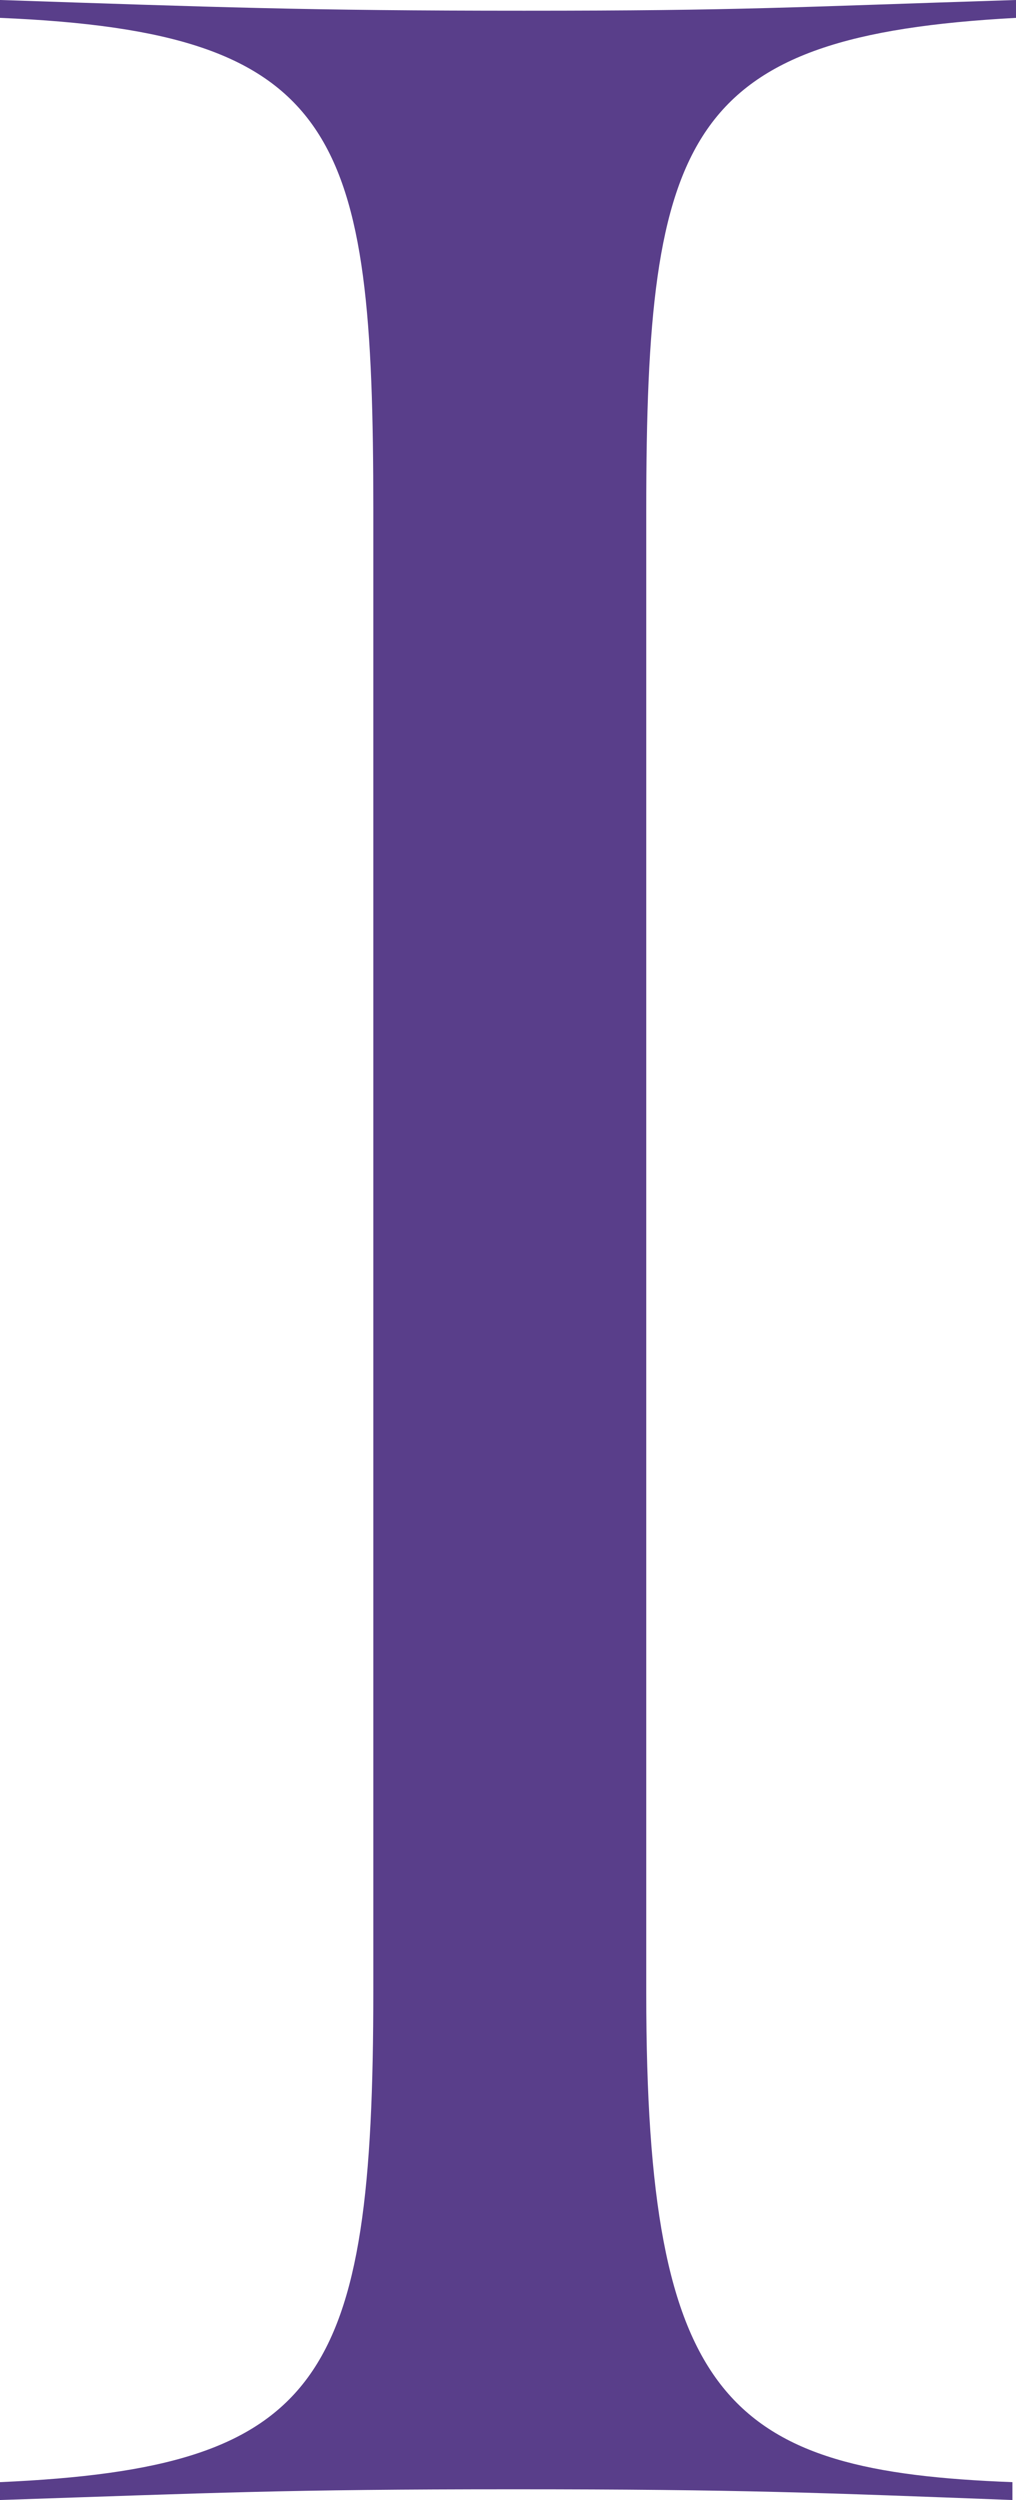 <?xml version="1.0" encoding="UTF-8"?><svg id="_レイヤー_2" xmlns="http://www.w3.org/2000/svg" viewBox="0 0 28.44 69.94"><defs><style>.cls-1{fill:#593e8a;}</style></defs><g id="design"><path class="cls-1" d="M18.09,55.77c0,11.46,2.31,13.37,10.25,13.67v.5c-5.33-.2-7.54-.3-13.97-.3s-8.34.1-14.37.3v-.5c9.04-.4,10.45-2.81,10.45-13.77V14.27C10.45,3.72,9.55.9,0,.5v-.5c6.03.2,8.54.3,14.67.3s7.44-.1,13.77-.3v.5c-9.25.5-10.35,3.22-10.35,13.77v41.5Z"/></g></svg>